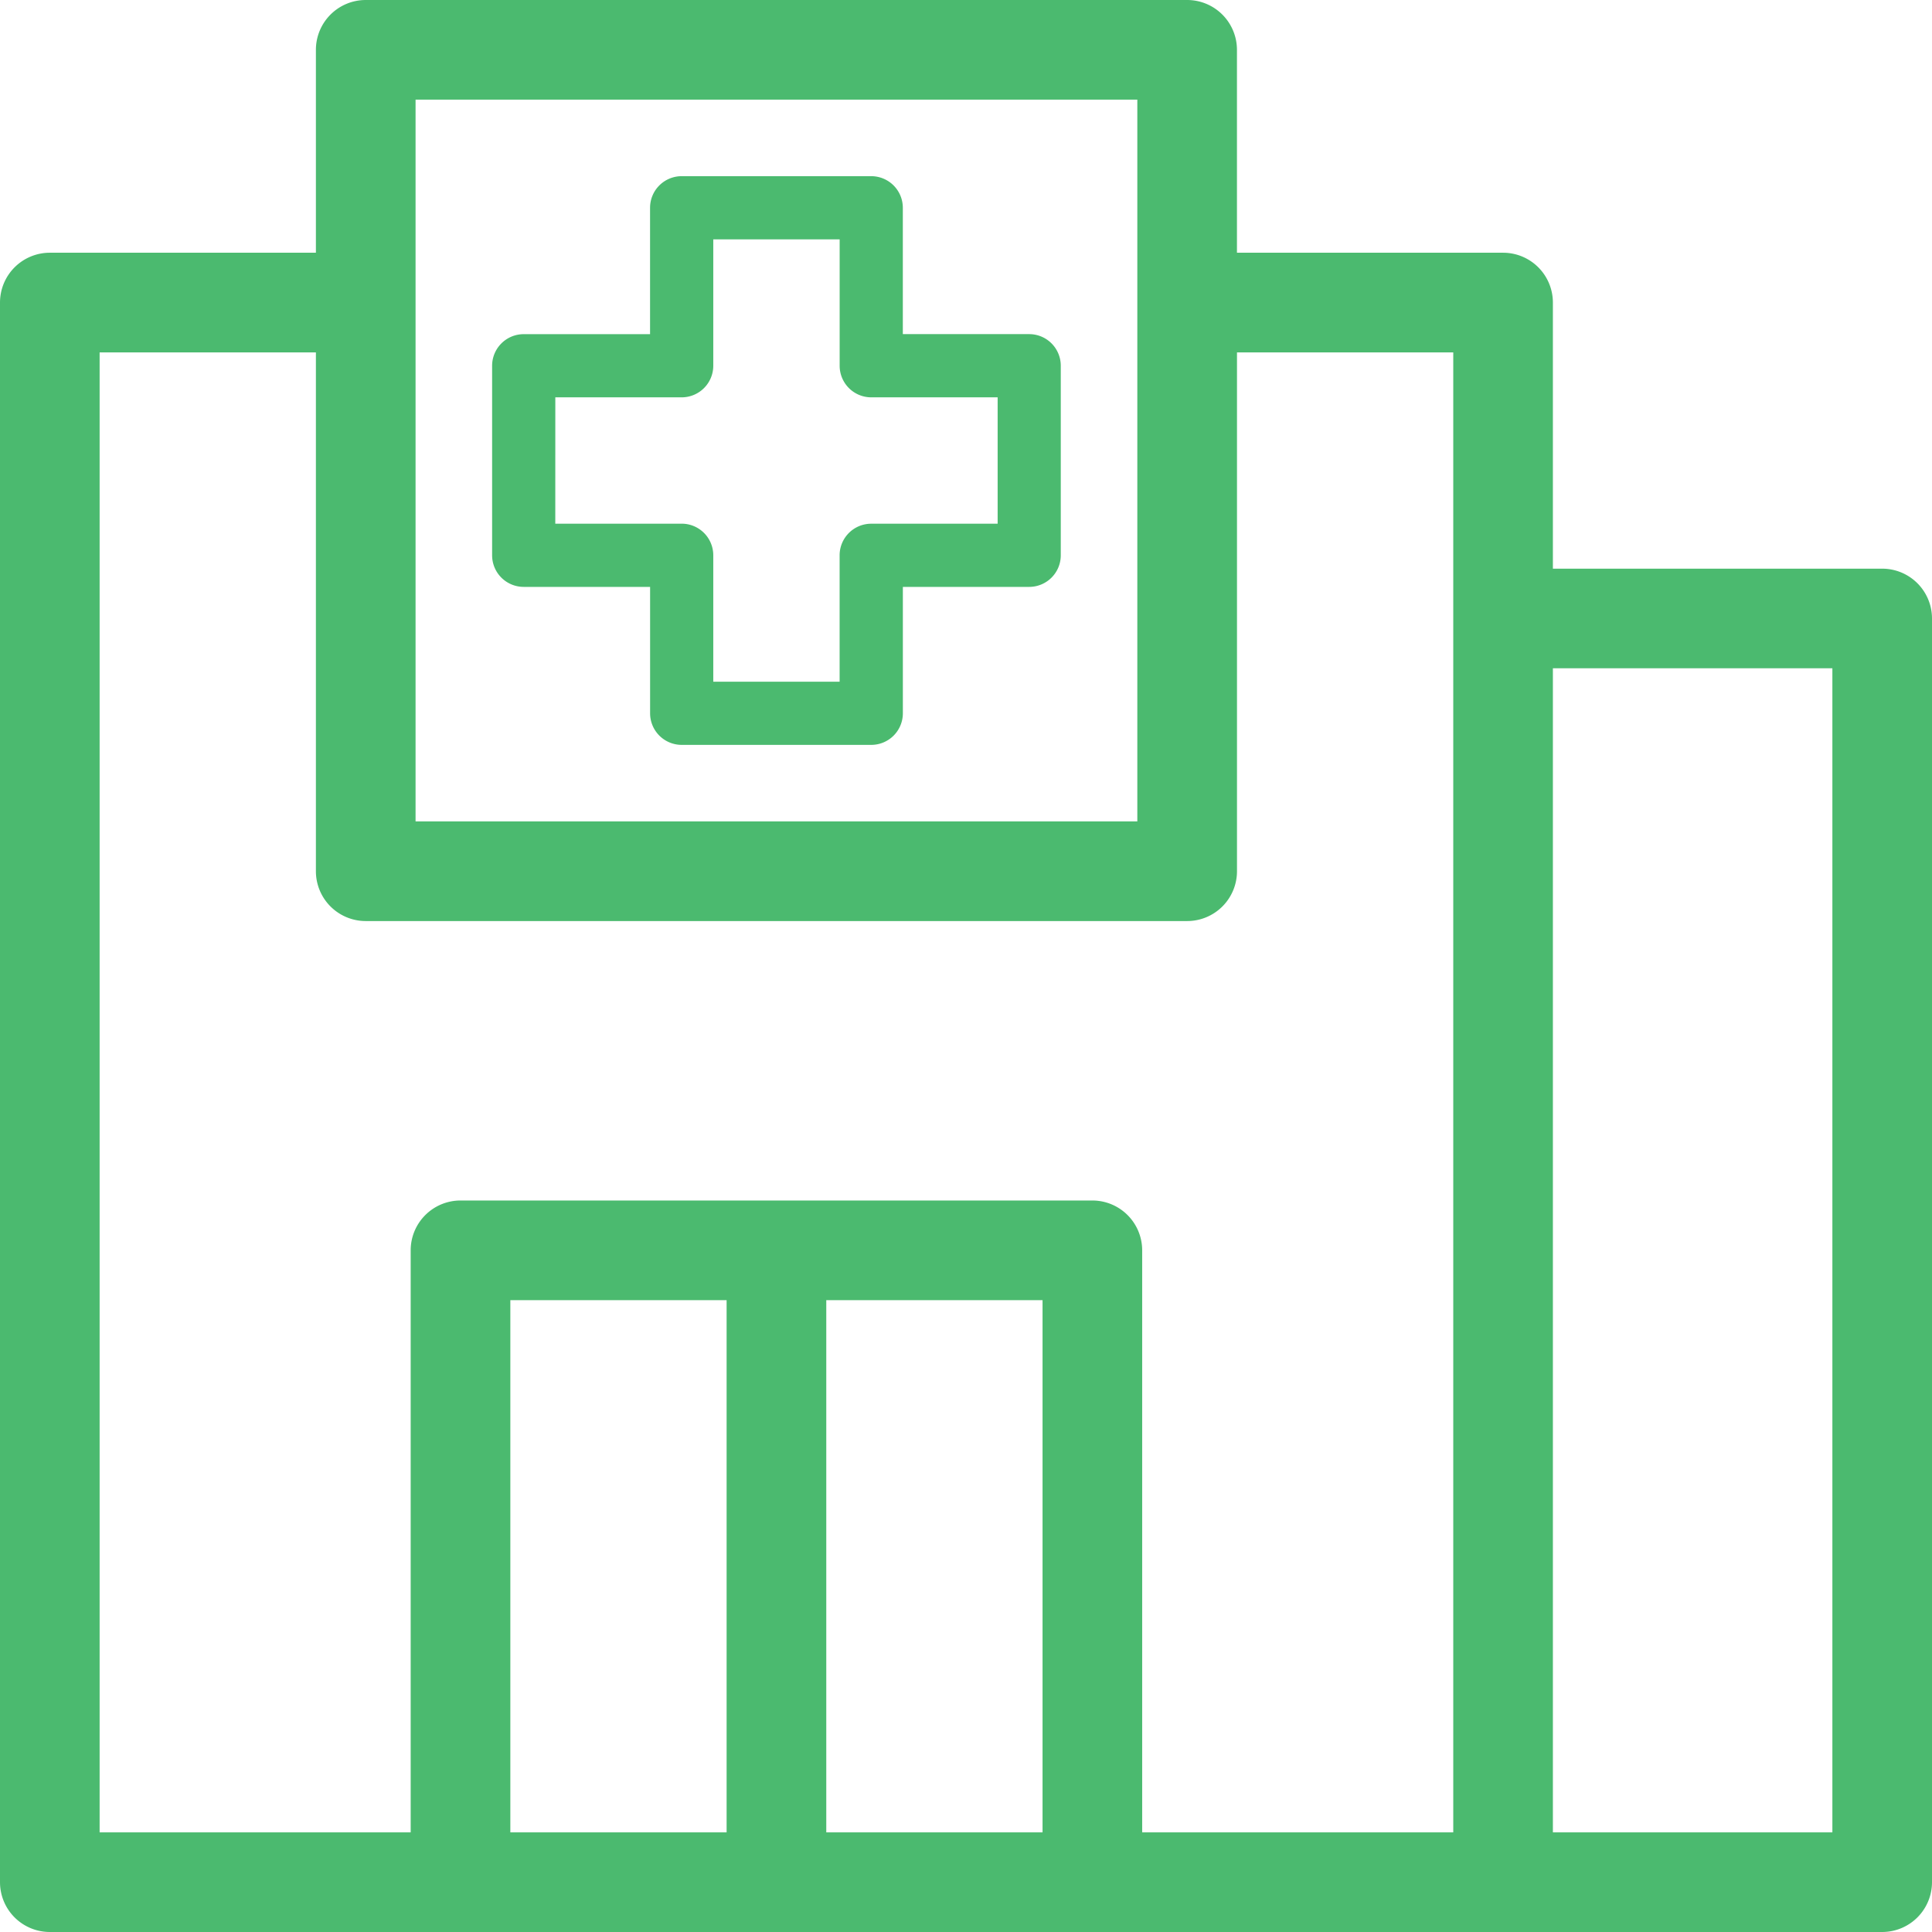 <svg xmlns="http://www.w3.org/2000/svg" width="53" height="53" viewBox="0 0 53 53">
  <g id="Group_17" data-name="Group 17" transform="translate(0.5 0.5)">
    <path id="Path_261" data-name="Path 261" d="M53.133,17.6H43.6V9.8a.867.867,0,0,0-.867-.867h-7.8V2.867A.867.867,0,0,0,34.067,2H11.533a.867.867,0,0,0-.867.867V8.933h-7.8A.867.867,0,0,0,2,9.8V53.133A.867.867,0,0,0,2.867,54H53.133A.867.867,0,0,0,54,53.133V18.467A.867.867,0,0,0,53.133,17.6ZM12.4,3.733H33.2v20.8H12.4ZM3.733,10.667h6.933V25.4a.867.867,0,0,0,.867.867H34.067a.867.867,0,0,0,.867-.867V10.667h6.933v41.6H32.333V35.8a.867.867,0,0,0-.867-.867H14.133a.867.867,0,0,0-.867.867V52.267H3.733ZM15,36.667h6.933v15.6H15Zm8.667,15.6v-15.6H30.6v15.6Zm28.6,0H43.6V19.333h8.667Z" transform="translate(-2 -2)" fill="#4bba6f" stroke="#4bba6f" stroke-width="1"/>
    <path id="Path_262" data-name="Path 262" d="M17.867,18.267h3.467v3.467a.867.867,0,0,0,.867.867h5.2a.867.867,0,0,0,.867-.867V18.267h3.467A.867.867,0,0,0,32.6,17.4V12.2a.867.867,0,0,0-.867-.867H28.267V7.867A.867.867,0,0,0,27.4,7H22.2a.867.867,0,0,0-.867.867v3.467H17.867A.867.867,0,0,0,17,12.2v5.2A.867.867,0,0,0,17.867,18.267Zm.867-5.2H22.2a.867.867,0,0,0,.867-.867V8.733h3.467V12.2a.867.867,0,0,0,.867.867h3.467v3.467H27.4a.867.867,0,0,0-.867.867v3.467H23.067V17.4a.867.867,0,0,0-.867-.867H18.733Z" transform="translate(-4 -2.667)" fill="#4bba6f"/>
  </g>
</svg>

